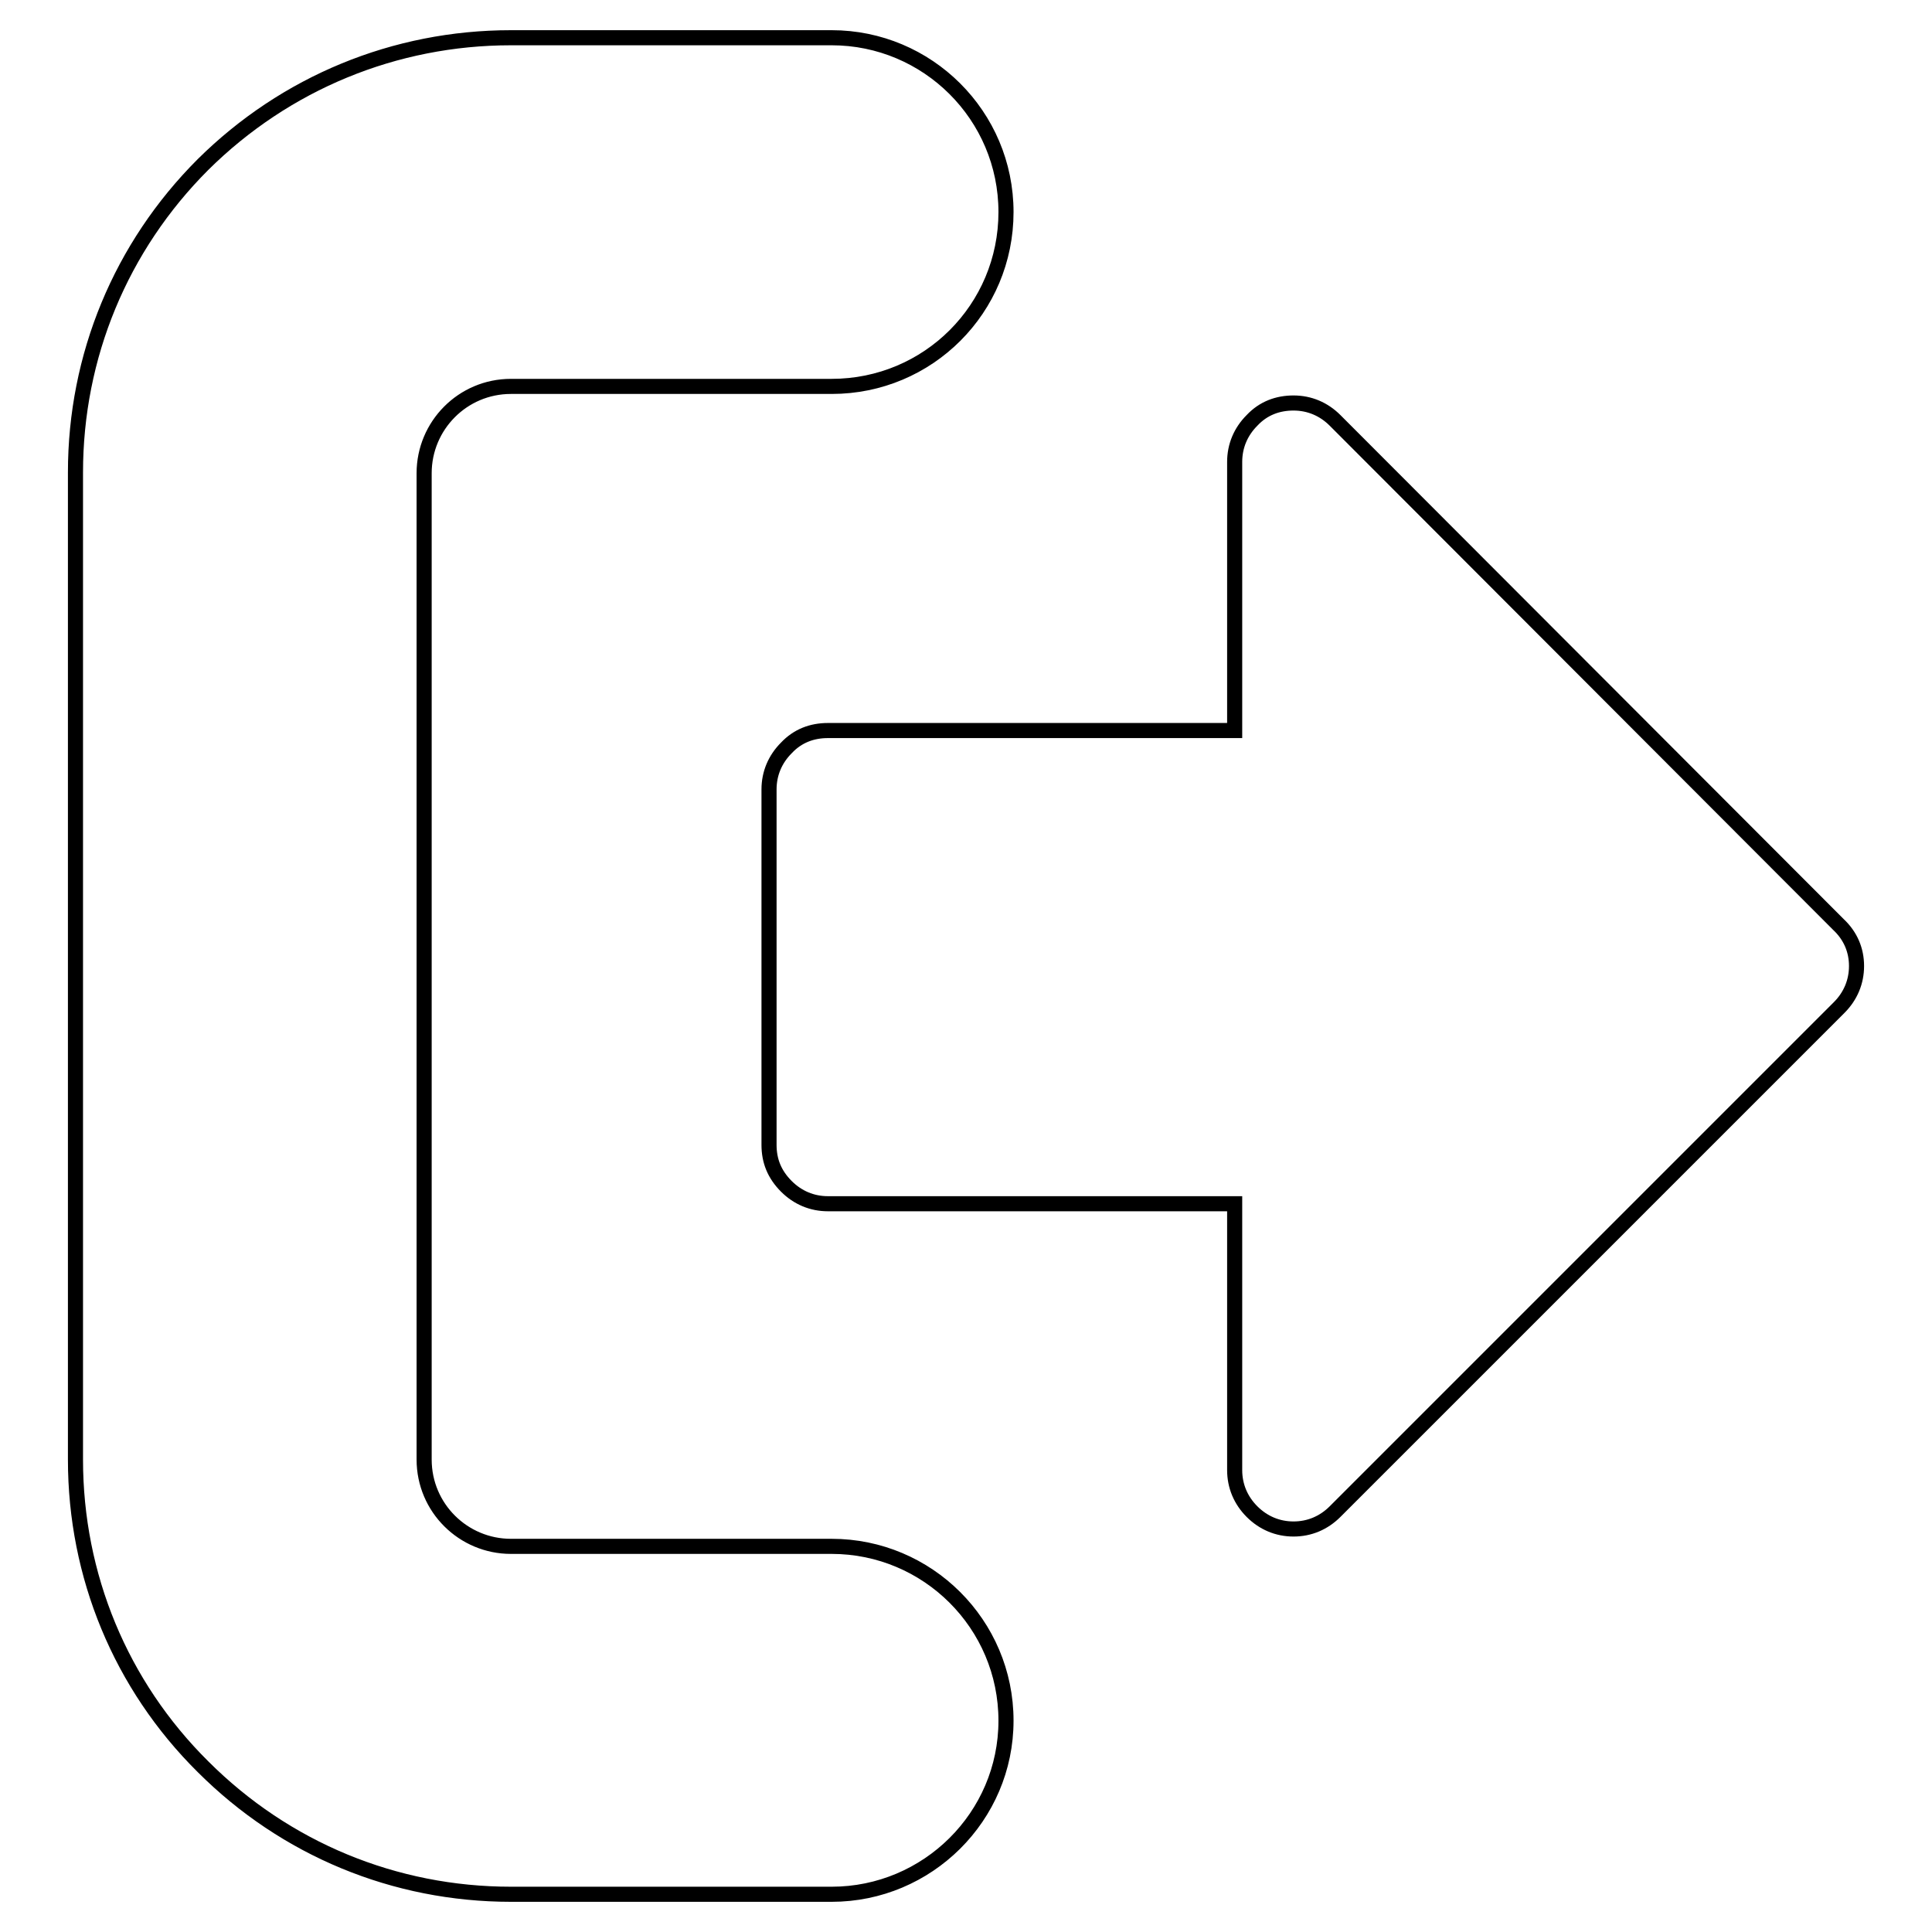 <?xml version="1.0" encoding="utf-8"?>
<!-- Svg Vector Icons : http://www.onlinewebfonts.com/icon -->
<!DOCTYPE svg PUBLIC "-//W3C//DTD SVG 1.1//EN" "http://www.w3.org/Graphics/SVG/1.1/DTD/svg11.dtd">
<svg version="1.1" xmlns="http://www.w3.org/2000/svg" xmlns:xlink="http://www.w3.org/1999/xlink" x="0px" y="0px" viewBox="0 0 256 256" enable-background="new 0 0 256 256" xml:space="preserve">
<g> <path stroke-width="2" fill-opacity="0" stroke="#000000"  d="M246,128c0,2.1-0.8,4-2.3,5.5l-66.8,66.8c-1.5,1.5-3.4,2.3-5.5,2.3c-2.1,0-4-0.8-5.5-2.3 c-1.5-1.5-2.3-3.4-2.3-5.5v-35.3h-53.9c-2.1,0-4-0.8-5.5-2.3c-1.6-1.6-2.3-3.4-2.3-5.5v-47.1c0-2.1,0.8-4,2.3-5.5 c1.5-1.6,3.4-2.3,5.5-2.3h53.9V61.2c0-2.1,0.8-4,2.3-5.5c1.5-1.6,3.4-2.3,5.5-2.3s4,0.8,5.5,2.3l66.7,66.8 C245.2,124,246,125.9,246,128L246,128z M110.2,251H67.7c-15.4,0-29.9-6-40.8-16.9C16,223.3,10,208.8,10,193.4V62.6 c0-15.4,6-29.9,16.9-40.8C37.8,11,52.3,5,67.7,5h42.5c12.7,0,23.1,10.3,23.1,23.1s-10.3,23.1-23.1,23.1H67.7 c-6.4,0-11.5,5.2-11.5,11.5v130.7c0,6.4,5.2,11.5,11.5,11.5h42.5c12.7,0,23.1,10.3,23.1,23.1C133.3,240.7,122.9,251,110.2,251z"/></g>
</svg>